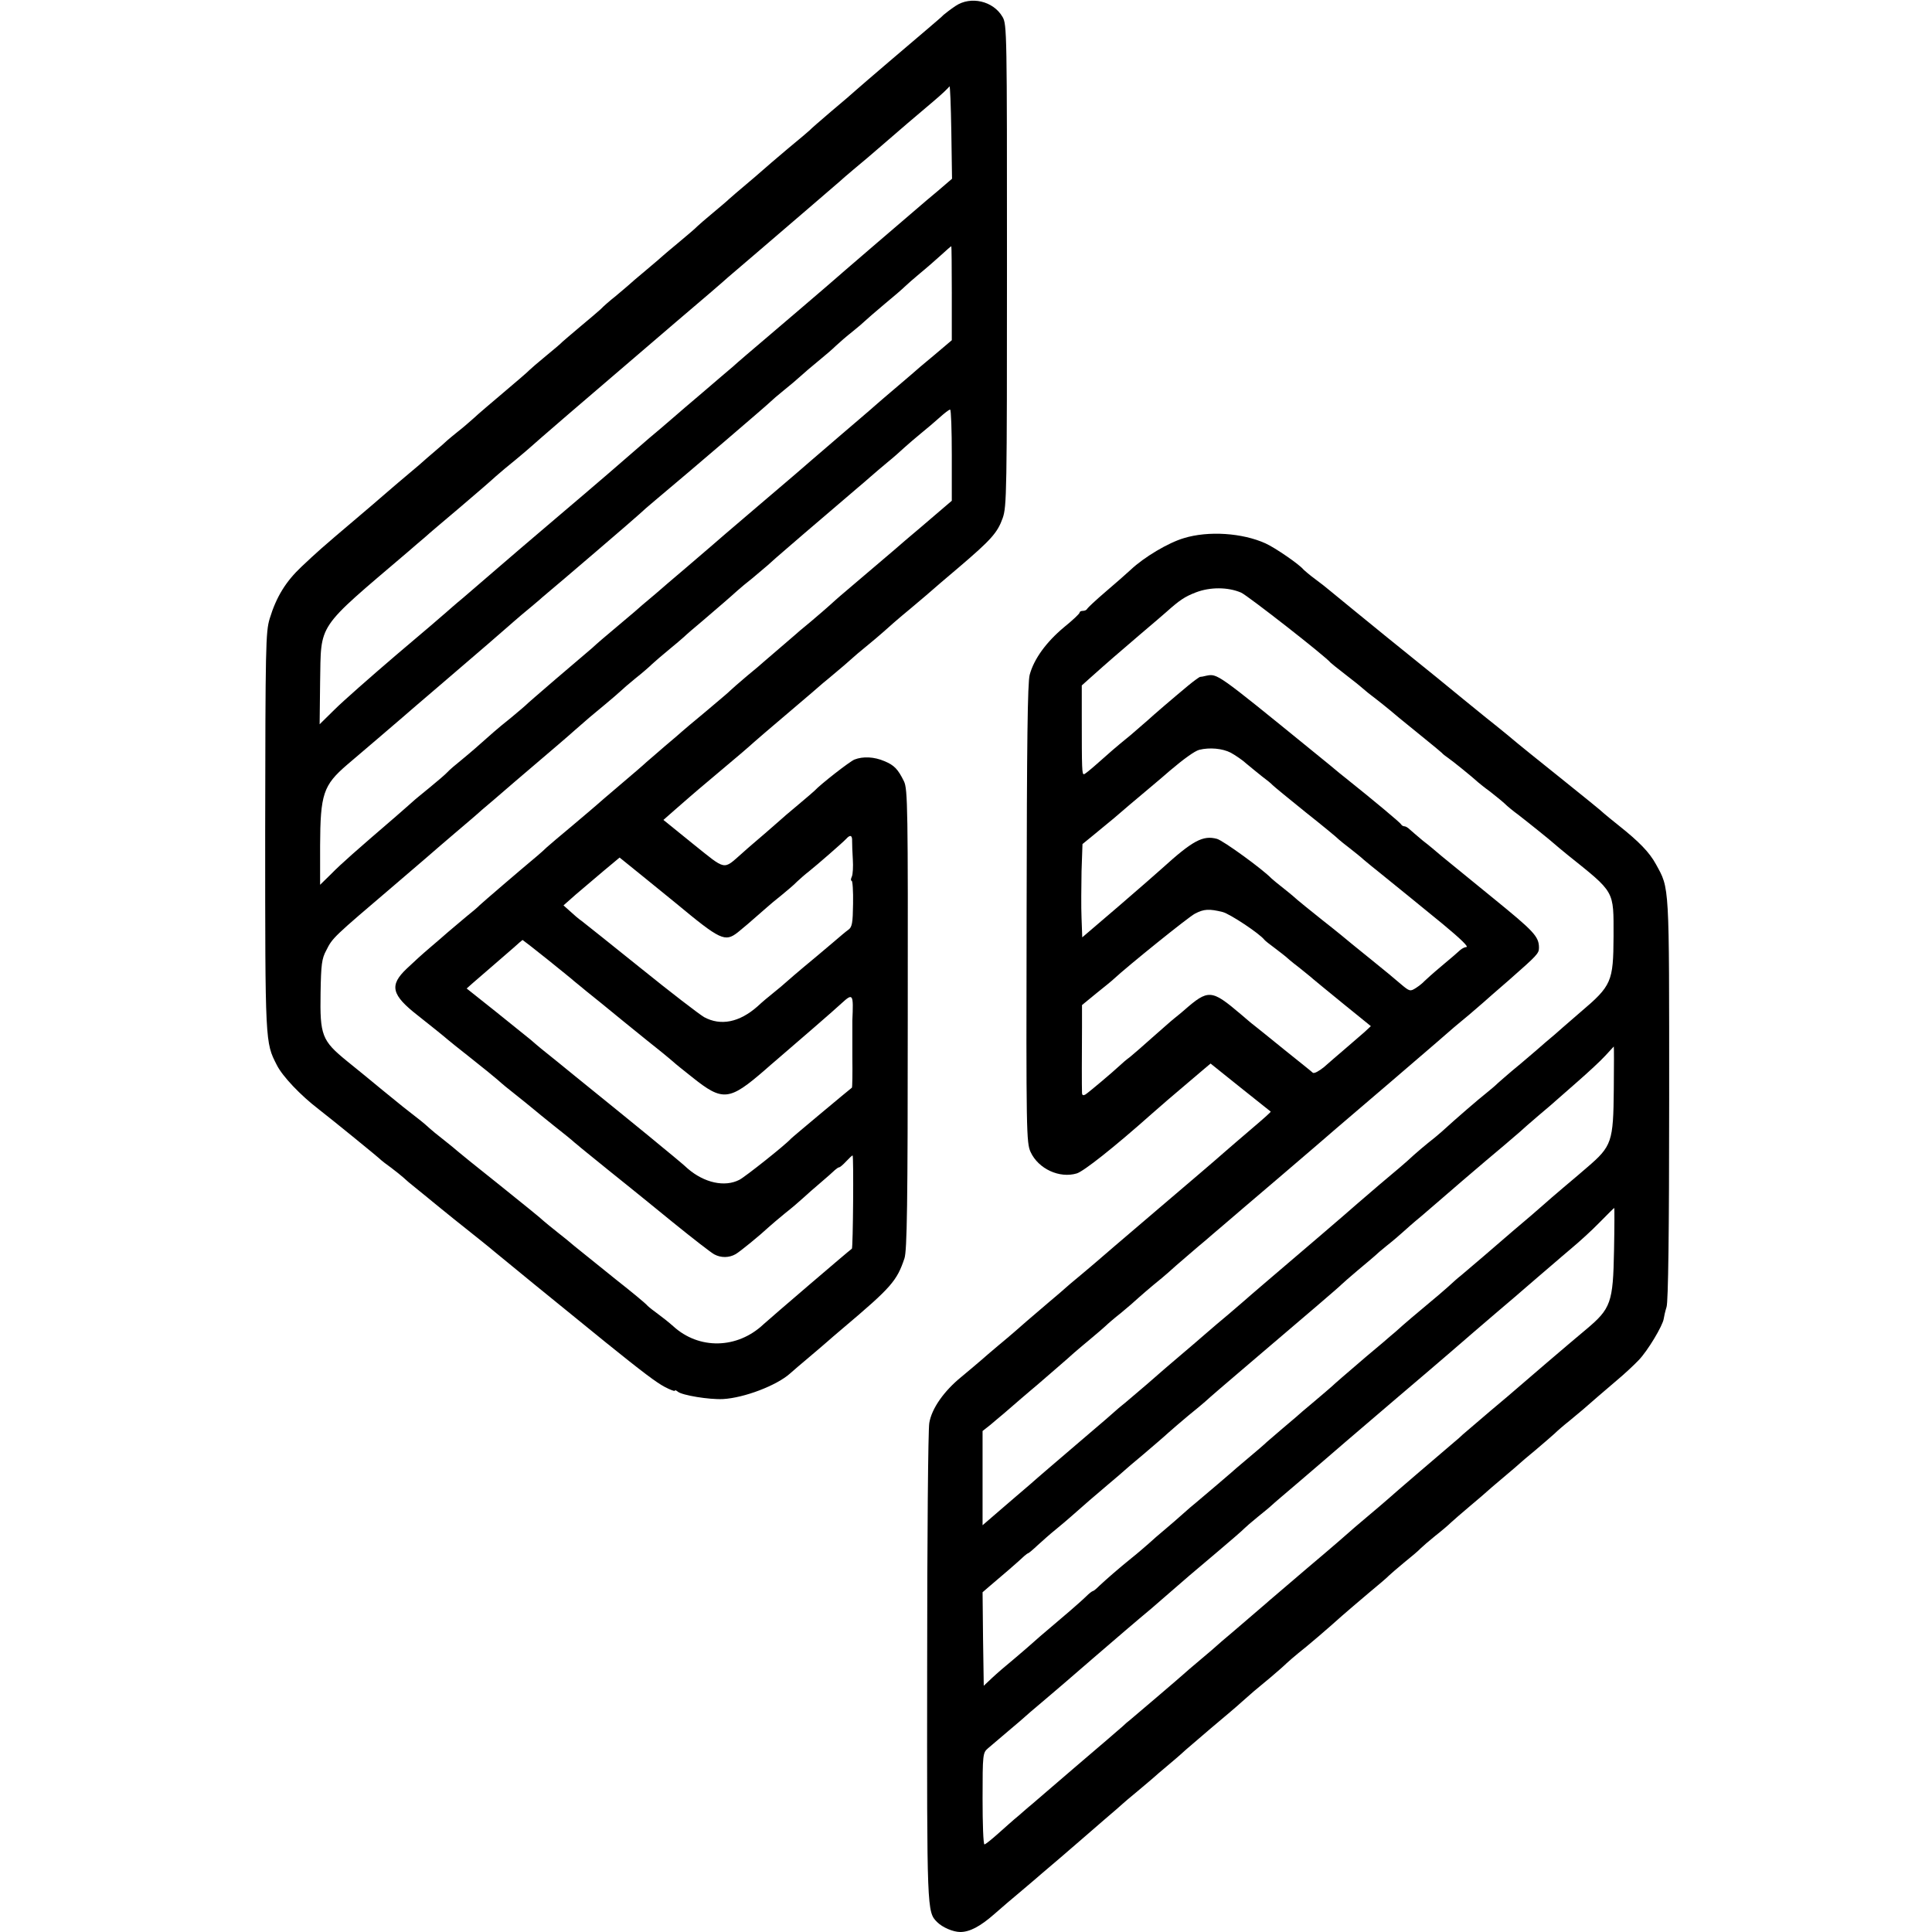 <?xml version="1.0" standalone="no"?>
<!DOCTYPE svg PUBLIC "-//W3C//DTD SVG 20010904//EN"
 "http://www.w3.org/TR/2001/REC-SVG-20010904/DTD/svg10.dtd">
<svg version="1.0" xmlns="http://www.w3.org/2000/svg"
 width="816pt" height="816pt" viewBox="0 0 816 816"
 preserveAspectRatio="xMidYMid meet">
<g transform="translate(0,816) scale(0.1,-0.1)"
fill="#000000" stroke="none">
<path d="M4036 8135 c-21 -14 -44 -32 -51 -38 -6 -7 -36 -32 -65 -57 -64 -54
-277 -236 -305 -261 -11 -10 -58 -51 -105 -90 -47 -40 -87 -75 -90 -79 -3 -3
-45 -39 -95 -80 -49 -41 -96 -82 -105 -90 -9 -8 -40 -35 -70 -60 -30 -25 -61
-52 -70 -60 -8 -8 -40 -35 -70 -60 -30 -25 -59 -50 -65 -56 -5 -6 -39 -35 -75
-65 -36 -30 -67 -56 -70 -59 -3 -3 -34 -30 -70 -60 -36 -30 -70 -59 -76 -65
-6 -5 -30 -26 -53 -45 -24 -19 -53 -44 -64 -56 -12 -11 -51 -44 -87 -74 -36
-30 -69 -59 -75 -64 -5 -6 -37 -33 -70 -60 -33 -27 -64 -54 -70 -60 -5 -6 -53
-47 -105 -91 -52 -44 -111 -94 -130 -112 -19 -17 -48 -42 -65 -55 -16 -13 -37
-30 -46 -38 -8 -8 -31 -28 -50 -44 -19 -16 -50 -43 -69 -60 -20 -17 -60 -51
-90 -76 -29 -25 -58 -50 -64 -55 -6 -6 -56 -48 -111 -95 -150 -127 -164 -140
-231 -203 -67 -63 -107 -128 -135 -220 -17 -57 -18 -114 -19 -901 0 -895 0
-888 49 -984 24 -48 100 -128 177 -187 58 -45 256 -206 264 -215 3 -3 21 -17
42 -32 20 -15 42 -33 50 -40 7 -7 35 -31 63 -53 27 -22 57 -46 65 -53 8 -7 47
-38 85 -69 119 -95 147 -117 174 -140 21 -18 265 -217 471 -384 155 -125 212
-168 248 -187 23 -12 42 -19 42 -16 0 4 6 2 13 -4 18 -15 132 -34 191 -31 89
5 226 57 283 108 10 9 47 41 83 71 36 30 70 60 76 65 6 6 35 30 64 55 205 173
228 200 260 295 11 32 14 230 14 1010 1 891 0 972 -16 1005 -25 51 -41 68 -82
85 -44 19 -91 21 -127 7 -20 -8 -143 -104 -169 -132 -3 -3 -34 -30 -70 -60
-36 -30 -70 -59 -76 -65 -6 -5 -34 -30 -63 -55 -29 -25 -74 -63 -98 -85 -80
-70 -64 -73 -205 40 l-126 102 50 44 c28 24 56 49 62 54 6 6 54 46 106 90 92
77 141 119 164 140 6 6 72 62 146 125 74 63 140 119 146 125 7 5 31 26 54 45
23 19 52 44 64 55 12 11 41 36 66 56 25 20 56 47 71 60 14 13 65 58 115 99 49
41 91 77 94 80 3 3 52 45 110 94 136 116 163 146 185 208 17 49 18 105 18
1068 0 983 0 1018 -19 1049 -39 67 -134 89 -198 46z m-43 -754 c-15 -13 -50
-43 -78 -66 -68 -58 -356 -305 -429 -369 -96 -82 -115 -99 -241 -206 -66 -56
-134 -114 -150 -129 -17 -14 -75 -64 -130 -111 -55 -47 -105 -89 -111 -95 -6
-5 -35 -30 -64 -55 -30 -25 -70 -59 -89 -76 -49 -43 -176 -153 -366 -314 -142
-121 -141 -120 -235 -201 -47 -41 -112 -96 -144 -124 -33 -27 -64 -55 -70 -60
-6 -6 -101 -87 -211 -180 -110 -94 -228 -198 -262 -232 l-63 -62 2 177 c5 255
-20 218 373 553 22 19 53 46 70 60 16 15 84 72 150 128 66 56 134 115 150 130
17 15 55 47 85 71 30 25 57 48 60 51 3 3 75 66 160 139 85 73 180 154 210 180
30 26 141 121 245 210 105 89 204 174 220 189 17 14 72 62 124 106 124 106
333 286 348 299 6 6 33 29 59 51 27 22 87 73 134 114 89 77 96 83 200 171 36
30 67 60 70 65 3 6 6 -80 8 -190 l3 -200 -28 -24z m27 -460 l0 -198 -72 -61
c-40 -33 -85 -71 -99 -84 -15 -13 -49 -42 -75 -64 -27 -23 -59 -50 -70 -60
-12 -11 -45 -39 -74 -64 -71 -61 -80 -68 -140 -120 -29 -25 -58 -50 -64 -55
-6 -6 -103 -89 -216 -185 -113 -96 -207 -177 -210 -180 -3 -3 -50 -43 -105
-90 -55 -47 -105 -89 -111 -95 -6 -5 -24 -21 -40 -34 -16 -13 -45 -38 -64 -55
-20 -17 -60 -51 -90 -76 -30 -25 -70 -59 -89 -77 -20 -17 -90 -77 -156 -133
-66 -57 -122 -105 -125 -109 -3 -3 -30 -26 -60 -51 -30 -24 -64 -52 -75 -62
-65 -58 -95 -84 -135 -117 -25 -20 -52 -43 -60 -52 -8 -9 -42 -38 -75 -65 -33
-27 -65 -53 -71 -59 -6 -5 -39 -35 -74 -65 -165 -142 -229 -198 -271 -241
l-47 -46 0 166 c1 217 13 254 114 341 16 14 74 63 129 110 55 47 102 87 105
90 4 4 94 81 170 146 151 129 264 227 275 237 7 6 34 30 60 52 27 22 60 50 74
62 14 13 31 26 36 31 32 26 373 318 386 331 9 9 40 36 70 61 146 122 475 404
484 414 6 6 30 27 55 47 25 20 57 47 71 60 14 13 48 42 75 64 27 22 61 51 75
65 15 14 46 41 69 59 24 19 48 40 54 46 6 6 43 38 81 70 39 32 77 65 86 74 9
9 38 34 64 56 27 22 67 57 89 77 23 21 42 38 44 38 1 0 2 -89 2 -199z m0 -684
l0 -192 -76 -65 c-42 -36 -84 -72 -94 -80 -10 -8 -42 -36 -71 -61 -69 -59
-197 -168 -228 -194 -13 -11 -33 -29 -45 -40 -12 -11 -48 -42 -81 -70 -33 -27
-65 -54 -71 -60 -6 -5 -35 -30 -64 -55 -29 -25 -58 -50 -64 -55 -6 -6 -38 -33
-71 -60 -33 -28 -64 -55 -70 -61 -5 -6 -53 -46 -105 -90 -52 -43 -97 -81 -100
-84 -3 -3 -34 -30 -70 -60 -35 -30 -72 -62 -81 -70 -8 -8 -58 -51 -110 -95
-52 -44 -96 -82 -99 -85 -3 -3 -48 -41 -100 -85 -52 -43 -102 -86 -111 -94 -9
-9 -27 -25 -40 -36 -65 -54 -235 -200 -244 -209 -5 -6 -30 -27 -55 -47 -25
-21 -59 -50 -77 -65 -18 -16 -54 -47 -80 -69 -26 -22 -69 -61 -95 -86 -75 -71
-65 -111 48 -199 46 -36 119 -95 124 -100 3 -3 48 -39 100 -80 52 -41 102 -82
111 -90 9 -8 25 -22 35 -30 54 -43 120 -96 124 -100 3 -3 39 -32 80 -65 41
-32 80 -64 86 -70 7 -5 20 -17 30 -25 67 -55 172 -139 198 -160 18 -14 101
-82 186 -151 85 -69 165 -131 177 -137 28 -15 62 -15 90 1 19 11 101 78 143
117 9 8 38 33 65 55 28 22 62 51 77 65 15 14 48 43 74 65 26 22 53 46 60 53 7
6 15 12 19 12 3 0 16 11 29 25 13 14 25 25 27 25 5 0 2 -391 -3 -394 -11 -7
-348 -296 -373 -319 -111 -105 -273 -108 -382 -8 -18 16 -47 39 -65 52 -18 13
-37 28 -43 34 -8 10 -69 60 -135 112 -34 27 -156 126 -175 141 -11 10 -42 35
-70 57 -27 21 -54 44 -60 49 -5 6 -89 74 -185 151 -96 76 -177 142 -180 145
-3 3 -27 23 -55 45 -27 21 -55 44 -60 49 -6 6 -30 27 -55 46 -53 41 -54 42
-146 117 -38 32 -105 86 -148 121 -107 87 -115 109 -112 289 2 119 5 144 24
179 27 54 29 55 287 275 61 52 124 106 140 120 17 15 68 59 115 99 47 40 99
84 115 99 17 14 80 68 140 120 190 162 217 185 254 218 50 44 71 62 127 108
27 22 55 47 64 55 8 8 37 33 64 55 28 22 59 49 70 60 12 11 43 38 70 60 27 22
56 47 65 55 9 9 45 40 81 70 71 61 111 95 144 125 12 11 41 35 64 53 22 19 52
44 65 55 13 12 50 45 82 72 32 28 108 93 169 145 61 52 120 103 131 112 11 9
34 29 50 43 17 15 50 43 74 63 25 20 56 48 70 61 14 13 46 40 70 60 25 20 61
51 80 68 20 18 39 33 44 33 4 0 7 -87 7 -193z m-421 -1629 c0 -13 1 -48 3 -78
2 -30 0 -63 -4 -72 -5 -10 -5 -18 -1 -18 4 0 7 -44 6 -97 -1 -81 -4 -99 -20
-110 -10 -7 -36 -29 -58 -48 -69 -58 -81 -69 -131 -110 -26 -22 -58 -49 -70
-60 -12 -11 -38 -33 -57 -48 -19 -15 -50 -41 -68 -58 -76 -67 -155 -83 -225
-45 -22 13 -143 106 -268 207 -126 101 -238 191 -249 199 -12 8 -34 27 -49 41
l-28 25 52 46 c29 25 83 70 119 101 l66 55 99 -80 c54 -44 117 -95 139 -113
188 -156 207 -165 261 -123 26 21 45 37 120 103 12 11 42 36 66 55 23 19 53
44 64 56 12 11 34 31 50 43 35 28 142 121 158 138 17 19 26 15 25 -9z m-1287
-500 c57 -46 108 -87 114 -93 7 -5 29 -24 50 -41 22 -17 94 -76 160 -130 67
-55 139 -112 160 -129 20 -16 42 -35 48 -40 6 -6 42 -35 80 -65 129 -103 156
-100 308 32 14 13 35 30 45 39 77 66 254 219 278 242 48 44 50 39 45 -73 0
-14 0 -83 0 -154 1 -70 0 -129 -2 -130 -6 -4 -253 -210 -258 -216 -22 -25
-192 -160 -217 -173 -62 -32 -148 -13 -218 47 -16 15 -45 39 -63 54 -18 15
-39 32 -45 37 -7 6 -88 73 -182 149 -93 75 -179 145 -190 154 -11 9 -43 35
-70 57 -64 51 -81 65 -113 93 -15 12 -82 66 -149 120 l-122 97 27 24 c15 13
51 44 81 70 29 25 70 61 90 78 20 18 37 33 38 33 1 0 49 -37 105 -82z"/>
<path d="M5000 5887 c-65 -19 -168 -80 -225 -134 -16 -15 -64 -57 -105 -92
-41 -35 -76 -68 -78 -72 -2 -5 -10 -9 -18 -9 -8 0 -14 -3 -14 -7 0 -5 -30 -33
-67 -63 -74 -62 -126 -133 -144 -200 -9 -34 -12 -282 -13 -1010 -2 -925 -1
-967 17 -1006 33 -71 122 -112 195 -90 29 9 154 107 317 252 61 53 67 59 150
129 26 22 59 50 73 62 l25 21 126 -101 c69 -55 127 -101 128 -102 2 -1 -34
-33 -80 -72 -45 -38 -100 -86 -122 -105 -22 -20 -150 -129 -285 -244 -135
-115 -247 -211 -250 -214 -3 -3 -32 -27 -65 -55 -33 -27 -62 -52 -65 -55 -3
-3 -34 -30 -70 -60 -82 -70 -117 -100 -145 -125 -13 -11 -44 -38 -71 -60 -26
-22 -58 -49 -70 -60 -12 -11 -50 -42 -83 -70 -74 -60 -126 -134 -136 -195 -5
-25 -9 -488 -9 -1029 -1 -1034 -1 -1036 42 -1079 23 -23 68 -42 98 -42 40 0
85 24 144 76 31 27 77 67 104 89 26 22 53 45 59 50 7 6 59 51 117 100 58 50
107 92 110 95 3 3 37 32 75 65 39 33 72 62 75 65 3 3 32 28 65 55 33 28 62 52
65 55 3 3 34 30 70 60 36 30 67 58 70 61 3 3 50 43 105 90 55 46 114 96 130
111 38 34 61 54 121 103 26 22 57 49 68 60 12 11 34 30 50 43 30 23 124 103
186 159 19 17 69 59 110 94 41 34 80 67 85 73 6 6 35 31 65 56 30 24 62 51 70
60 8 8 37 33 63 54 27 21 56 46 65 55 10 9 46 41 82 71 36 30 67 57 70 60 3 3
34 30 70 60 36 30 67 57 70 60 3 3 32 28 65 55 33 28 69 59 81 70 11 11 40 36
64 55 23 19 48 40 54 45 34 30 98 85 145 125 30 25 71 63 92 85 38 39 102 146
106 175 1 8 6 31 12 50 7 23 11 309 11 880 0 917 2 884 -56 990 -28 51 -71 95
-159 165 -27 21 -54 44 -60 49 -5 6 -89 74 -185 151 -96 77 -177 142 -180 145
-3 3 -63 53 -135 110 -71 58 -132 107 -135 110 -4 4 -94 77 -280 227 -60 49
-220 179 -240 196 -14 12 -43 35 -65 51 -22 16 -44 35 -50 41 -18 22 -120 92
-160 110 -97 44 -241 54 -345 22z m242 -230 c26 -11 359 -271 378 -296 3 -3
30 -25 60 -48 30 -23 64 -50 75 -60 11 -10 36 -30 55 -44 19 -15 46 -36 60
-48 26 -22 40 -34 150 -123 36 -29 67 -55 70 -58 3 -4 14 -13 26 -21 19 -13
102 -80 128 -104 6 -5 28 -23 49 -38 20 -16 48 -38 61 -50 13 -13 39 -34 57
-47 39 -30 140 -111 155 -125 6 -5 30 -26 54 -45 203 -163 195 -148 195 -345
-1 -192 -8 -208 -140 -320 -25 -22 -59 -51 -75 -65 -15 -14 -48 -42 -72 -62
-23 -20 -56 -49 -73 -63 -16 -14 -47 -40 -69 -58 -21 -18 -48 -41 -60 -52 -11
-11 -34 -30 -50 -43 -27 -21 -126 -106 -187 -162 -16 -14 -41 -35 -57 -47 -15
-12 -42 -35 -59 -50 -16 -15 -44 -40 -62 -55 -18 -15 -55 -46 -83 -70 -28 -24
-69 -59 -92 -79 -23 -20 -95 -83 -161 -139 -165 -141 -162 -138 -240 -205 -38
-33 -75 -64 -81 -70 -6 -5 -35 -30 -64 -55 -30 -25 -75 -63 -100 -85 -25 -22
-72 -62 -105 -90 -32 -27 -95 -81 -139 -120 -45 -38 -87 -74 -94 -80 -7 -5
-19 -16 -27 -22 -7 -7 -82 -72 -167 -144 -84 -72 -178 -152 -208 -179 -30 -26
-88 -75 -127 -109 l-73 -63 0 199 0 199 33 26 c17 15 43 36 57 48 14 12 47 41
74 64 26 22 56 48 66 56 47 41 136 117 155 135 13 11 44 38 71 60 27 22 55 47
64 55 8 8 37 33 65 55 27 22 60 51 74 64 14 13 43 37 64 55 21 17 49 40 61 51
12 11 48 43 80 70 32 28 68 58 80 68 11 10 43 37 70 60 27 23 135 116 240 205
105 90 214 183 241 207 98 83 361 309 419 359 32 28 67 58 76 66 10 8 39 33
66 55 26 22 52 45 58 50 6 6 56 49 111 97 117 103 125 111 125 135 0 48 -22
70 -194 210 -99 81 -197 161 -217 177 -20 17 -55 47 -79 65 -23 19 -48 41 -56
48 -7 7 -17 13 -22 13 -6 0 -12 4 -14 8 -2 6 -117 102 -236 197 -7 5 -18 15
-25 20 -7 6 -61 51 -122 100 -397 323 -393 320 -440 311 -11 -3 -23 -5 -27 -5
-3 -1 -26 -17 -50 -37 -65 -54 -150 -127 -168 -144 -9 -8 -43 -37 -75 -65 -70
-57 -84 -70 -145 -124 -25 -22 -48 -41 -52 -41 -8 0 -9 16 -9 245 l0 130 38
34 c76 68 110 97 208 181 55 47 105 89 111 95 56 50 78 65 125 83 60 23 135
23 191 -1z m-44 -676 c20 -11 51 -32 67 -47 17 -14 46 -38 65 -53 19 -14 40
-31 45 -37 6 -6 69 -58 140 -115 72 -57 135 -109 140 -115 6 -5 26 -22 45 -36
19 -15 47 -37 61 -50 15 -13 44 -36 65 -53 41 -33 206 -167 268 -218 76 -63
111 -97 99 -97 -6 0 -18 -6 -25 -12 -7 -7 -42 -37 -78 -67 -36 -30 -69 -60
-75 -66 -5 -6 -21 -19 -35 -28 -24 -15 -26 -15 -65 18 -22 19 -71 60 -110 91
-38 31 -81 66 -95 77 -14 12 -70 58 -125 101 -55 44 -102 82 -105 85 -3 3 -27
24 -55 46 -27 21 -52 42 -55 45 -36 38 -204 160 -230 167 -59 16 -102 -7 -230
-123 -19 -17 -103 -91 -187 -163 l-152 -130 -3 82 c-2 45 -1 134 0 197 l4 115
55 45 c72 59 89 73 143 120 25 21 68 57 95 80 28 23 61 52 75 64 60 51 106 84
125 89 44 11 98 6 133 -12z m-34 -673 c31 -8 156 -91 176 -117 3 -4 23 -20 45
-36 22 -17 42 -32 45 -35 3 -3 27 -24 55 -45 27 -22 55 -44 61 -50 6 -5 64
-53 128 -105 l116 -94 -28 -26 c-16 -14 -52 -45 -81 -70 -29 -25 -69 -59 -89
-77 -21 -17 -41 -28 -47 -24 -5 5 -59 48 -120 97 -60 49 -119 96 -129 104 -11
8 -35 29 -55 46 -125 106 -137 107 -241 16 -8 -7 -26 -22 -40 -33 -14 -11 -55
-48 -93 -81 -37 -33 -79 -70 -94 -82 -15 -11 -35 -28 -43 -36 -31 -29 -133
-115 -146 -123 -9 -5 -14 -3 -14 8 -1 20 -1 162 0 278 l0 92 61 50 c34 27 67
54 73 60 58 54 317 263 343 276 38 20 60 21 117 7z m1652 -750 c-2 -220 -8
-239 -112 -328 -16 -14 -58 -50 -94 -80 -36 -30 -78 -67 -95 -82 -35 -31 -54
-47 -126 -108 -29 -25 -84 -72 -123 -106 -39 -33 -81 -69 -94 -80 -13 -10 -38
-32 -56 -49 -18 -16 -55 -48 -82 -70 -42 -35 -104 -87 -140 -120 -6 -5 -31
-26 -55 -47 -24 -20 -55 -46 -69 -58 -90 -77 -135 -116 -144 -125 -6 -5 -40
-35 -76 -65 -36 -30 -70 -59 -76 -65 -6 -5 -33 -28 -59 -50 -26 -22 -55 -47
-64 -55 -9 -9 -45 -40 -81 -70 -36 -30 -67 -57 -70 -60 -5 -5 -109 -93 -148
-126 -13 -10 -38 -32 -57 -49 -18 -16 -52 -46 -75 -65 -23 -19 -54 -46 -69
-60 -16 -14 -47 -41 -71 -60 -57 -46 -107 -90 -136 -117 -13 -13 -25 -23 -28
-23 -3 0 -16 -10 -28 -22 -13 -13 -44 -40 -68 -61 -25 -21 -65 -55 -88 -75
-24 -20 -54 -46 -66 -57 -12 -11 -48 -42 -81 -70 -33 -27 -76 -64 -95 -82
l-35 -33 -3 198 -2 197 29 25 c16 14 53 45 82 70 29 25 58 51 65 58 7 6 15 12
17 12 2 0 20 15 39 33 19 17 53 48 77 67 23 19 53 44 65 55 56 50 96 84 156
135 36 30 67 57 70 60 3 3 39 34 80 68 41 35 89 76 105 91 17 15 54 47 84 72
30 24 62 51 71 59 15 14 89 78 195 168 242 206 372 317 380 326 6 6 37 33 70
61 33 27 65 55 71 60 6 6 30 27 54 46 23 18 52 43 64 54 12 11 48 43 81 70 32
28 111 95 174 150 64 55 141 120 171 145 29 25 61 52 70 60 8 8 45 40 80 70
36 30 67 57 70 60 3 3 43 38 90 79 47 41 101 91 120 112 19 21 36 39 36 39 1
0 1 -82 0 -182z m1 -680 c-4 -220 -13 -245 -118 -333 -51 -42 -294 -250 -299
-255 -3 -3 -50 -43 -105 -89 -55 -47 -108 -92 -117 -100 -9 -9 -25 -23 -35
-31 -74 -63 -254 -217 -278 -239 -16 -14 -59 -51 -95 -81 -36 -30 -67 -57 -70
-60 -3 -3 -81 -71 -175 -150 -93 -80 -175 -149 -181 -155 -16 -14 -59 -51
-134 -115 -36 -30 -67 -57 -70 -60 -3 -3 -34 -30 -70 -60 -36 -30 -67 -57 -70
-60 -7 -7 -212 -182 -228 -195 -7 -5 -21 -17 -30 -26 -9 -8 -98 -85 -197 -169
-99 -85 -185 -159 -192 -165 -7 -5 -29 -25 -50 -43 -21 -17 -60 -52 -88 -77
-27 -24 -53 -45 -57 -45 -5 0 -8 87 -8 193 0 189 1 194 23 213 12 10 52 44 87
74 36 30 67 57 70 60 3 3 34 30 70 60 36 30 78 67 95 81 48 42 196 169 260
224 33 28 82 70 110 93 27 24 72 62 98 85 27 23 54 47 60 52 7 6 59 50 117 99
58 49 110 94 115 100 6 6 31 28 57 49 26 21 53 43 60 50 7 7 58 50 113 97 55
47 102 87 105 90 3 3 145 125 315 270 171 145 312 267 315 270 3 3 50 43 105
90 55 47 105 89 111 95 6 5 32 28 58 50 26 22 57 49 70 60 12 11 47 40 76 65
30 25 82 72 115 106 33 33 61 62 63 62 1 1 1 -80 -1 -180z"/>
</g>
</svg>
